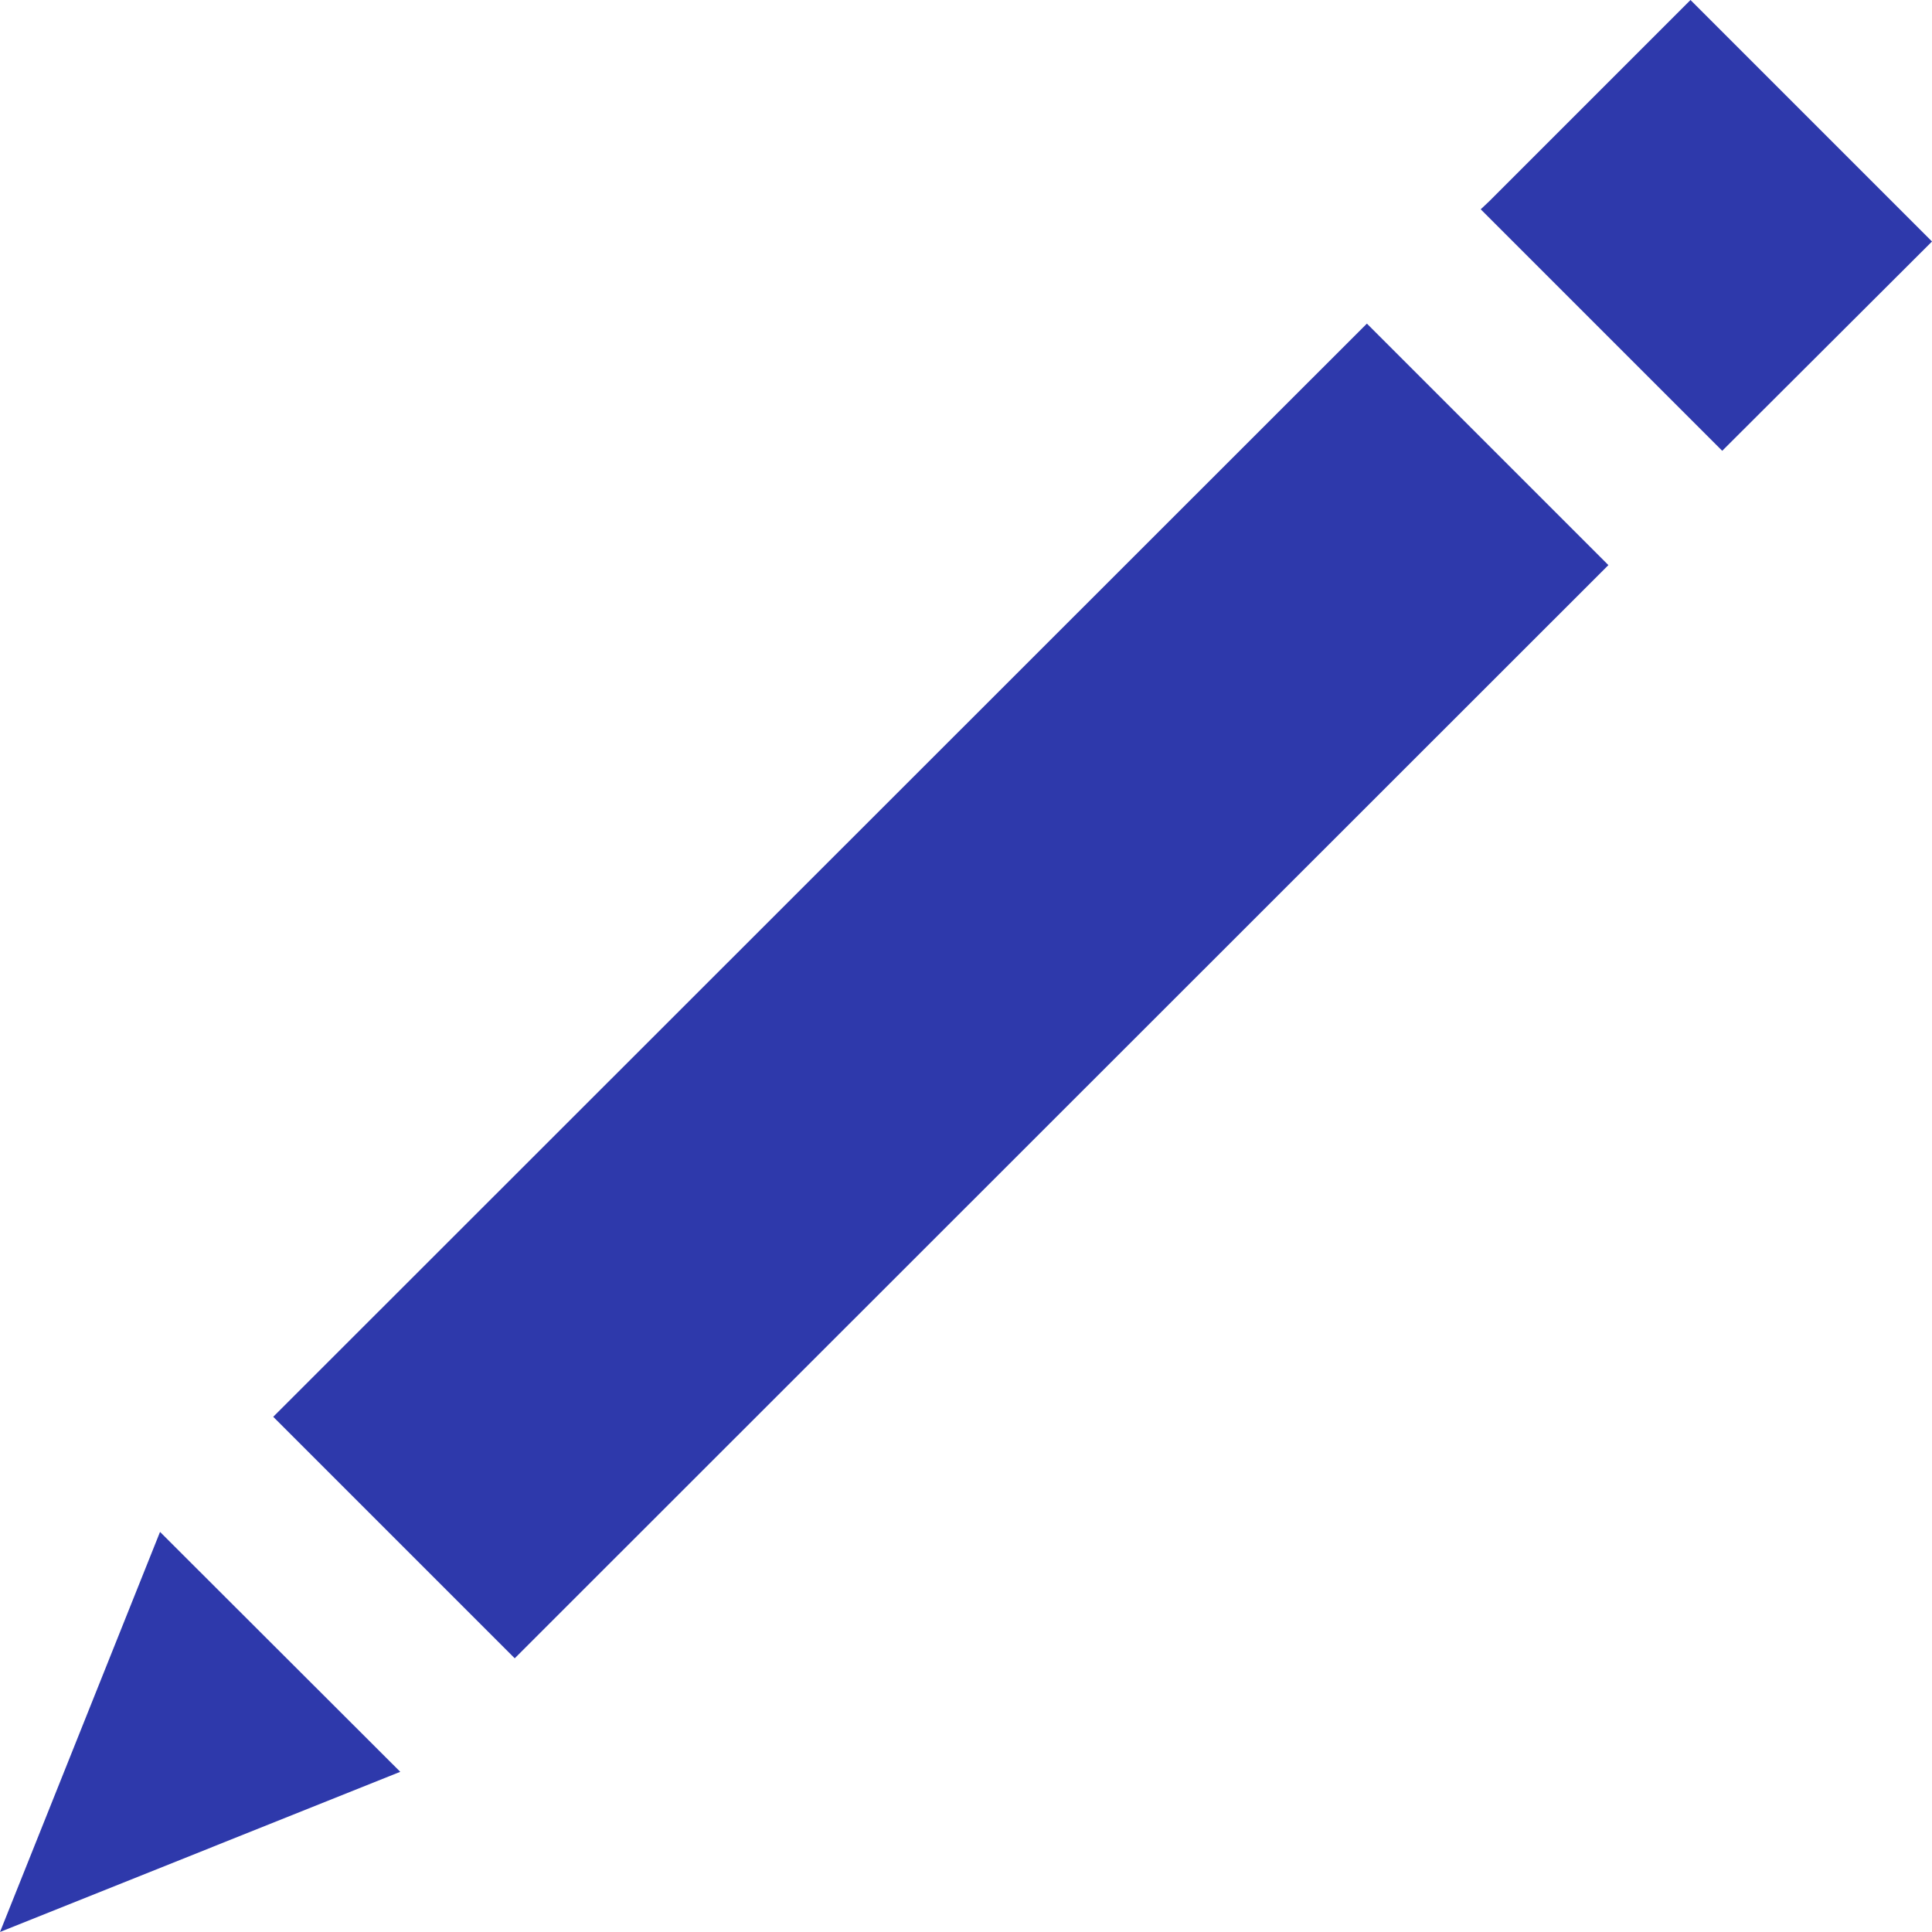 <svg id="top_translation_sec03_icon05.svg" xmlns="http://www.w3.org/2000/svg" width="24" height="24" viewBox="0 0 24 24">
  <defs>
    <style>
      .cls-1 {
        fill: #2e39ab;
        fill-rule: evenodd;
      }
    </style>
  </defs>
  <path id="シェイプ_512" data-name="シェイプ 512" class="cls-1" d="M375,2803l4.972-1.99-2.984-2.98Zm21-24-2.5,2.5h0l-0.106.1,3,3L399,2782Zm-17.606,17.6,3,3,13.586-13.58-3-3Z" transform="translate(-375 -2779)"/>
</svg>
